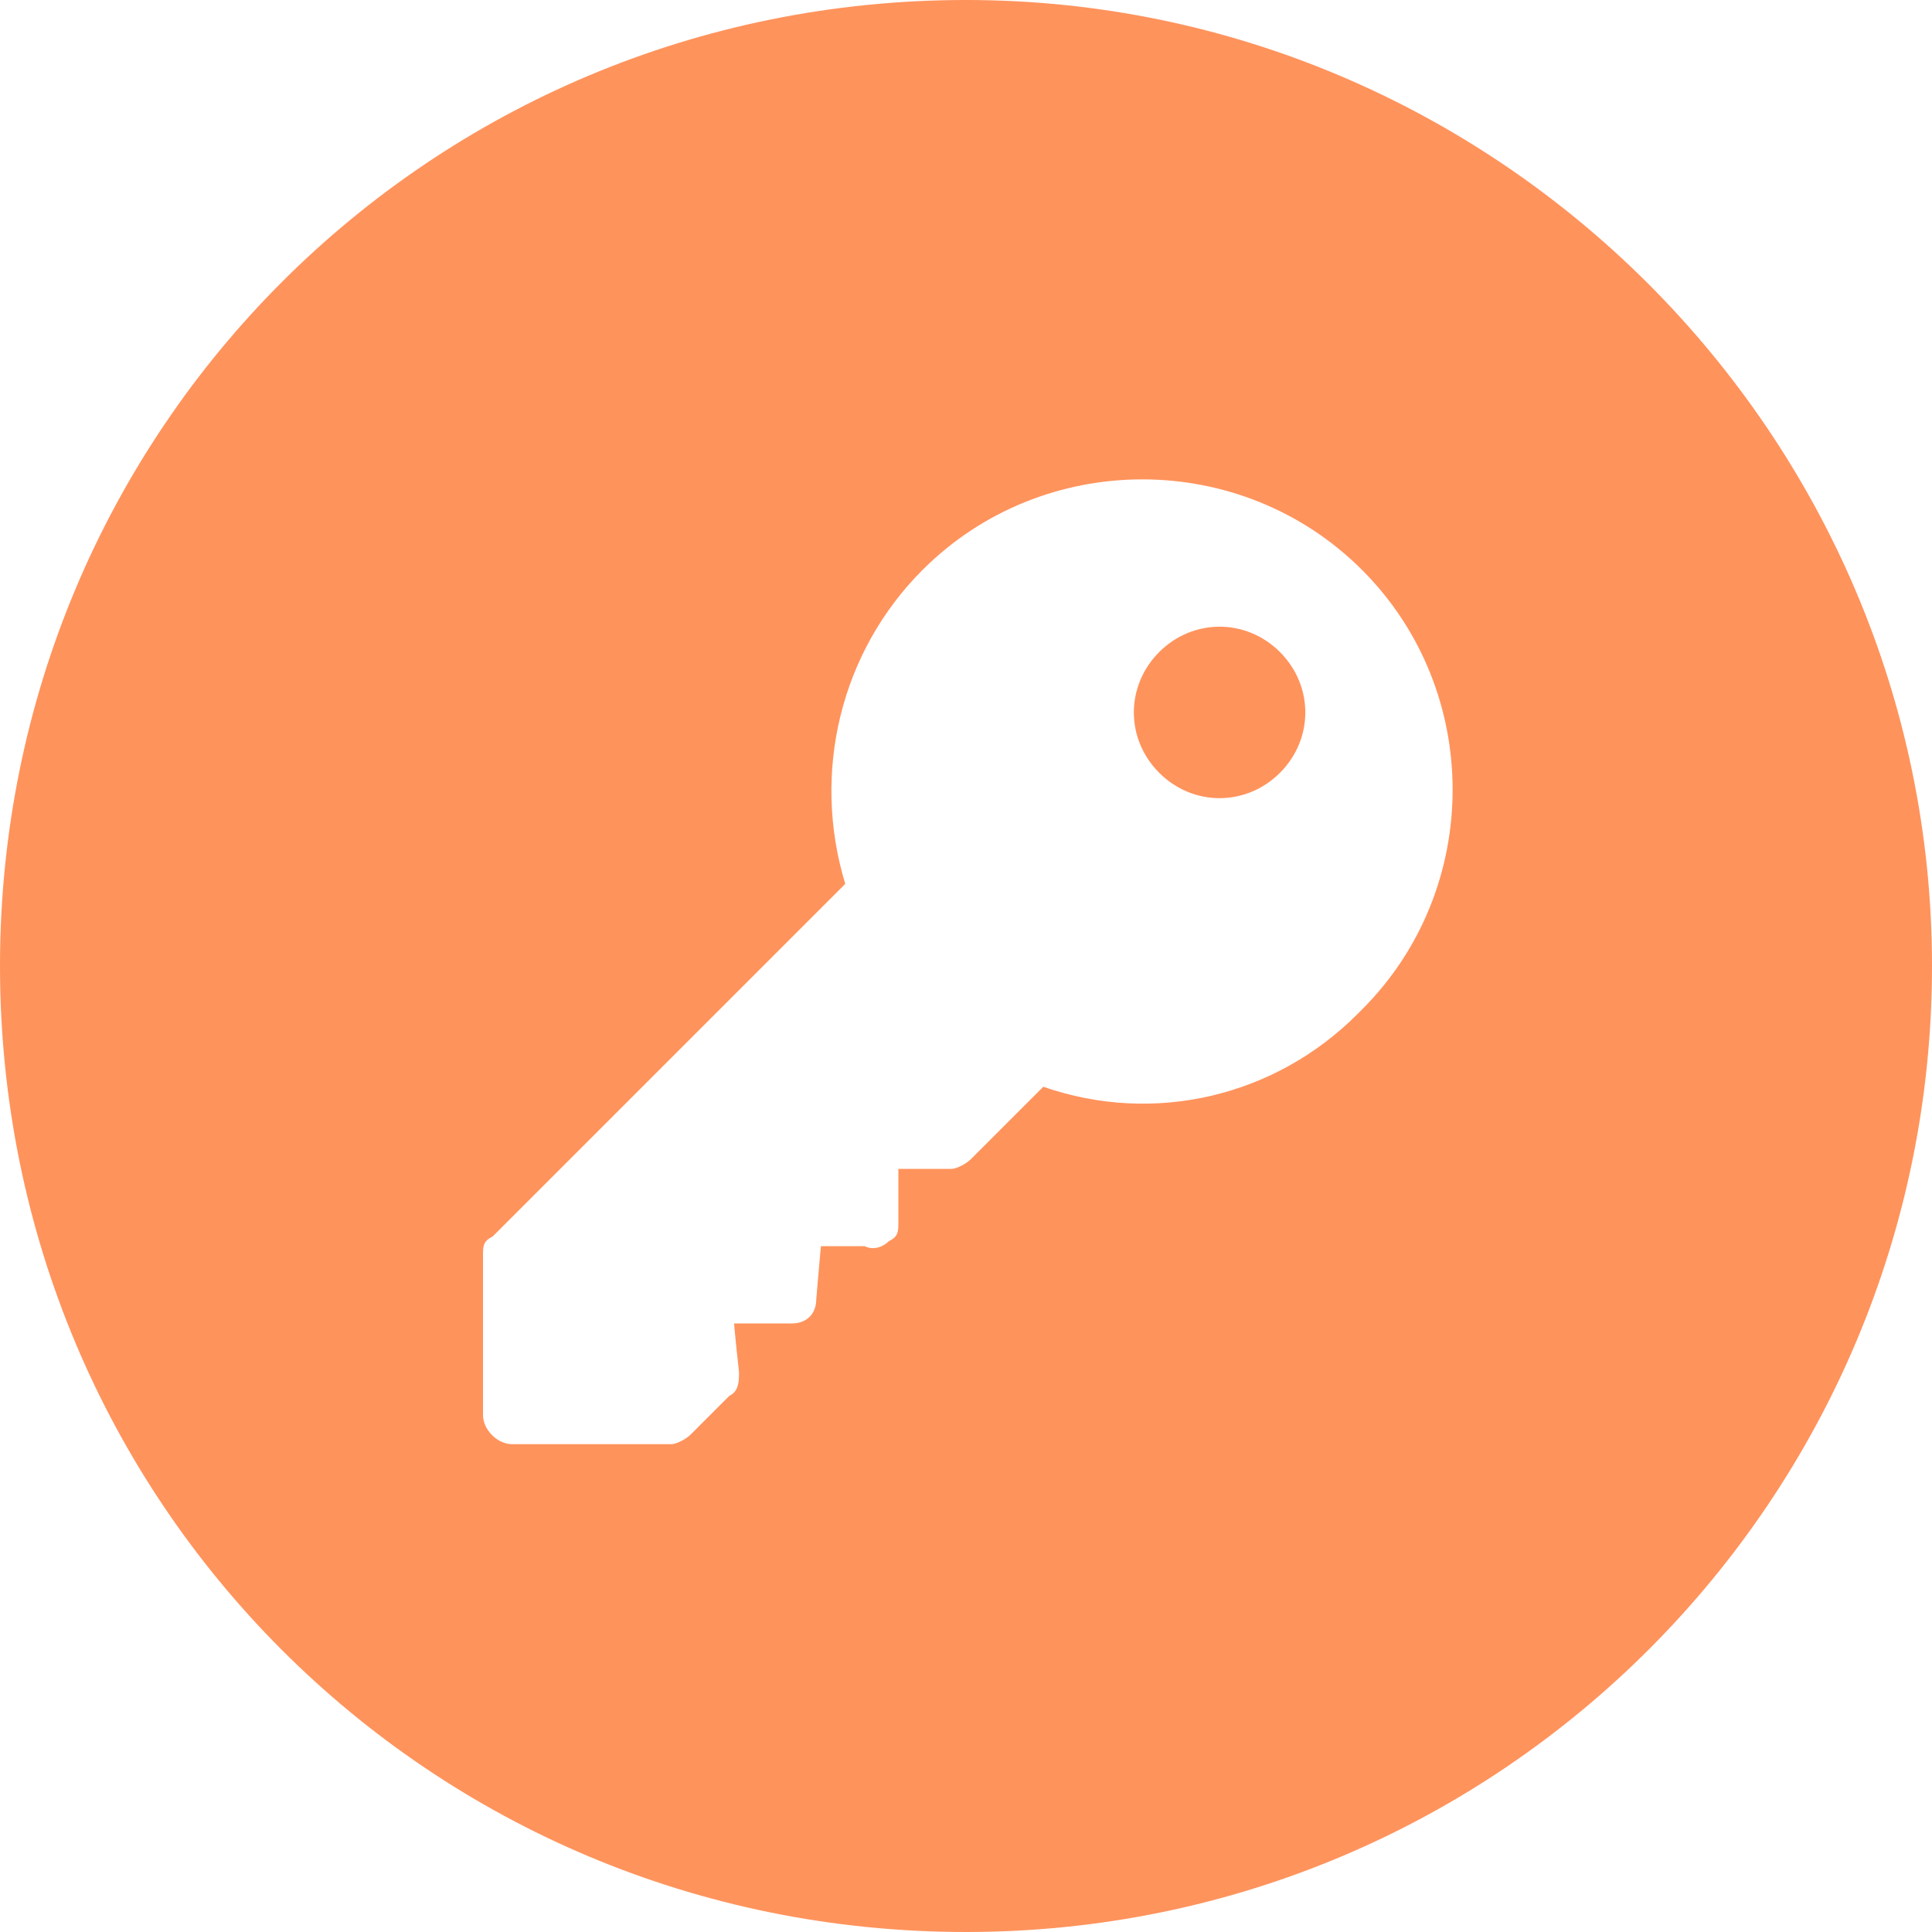 <?xml version="1.0" encoding="UTF-8"?>
<svg id="Ebene_1" data-name="Ebene 1" xmlns="http://www.w3.org/2000/svg" version="1.1" viewBox="0 0 40 40">
  <defs>
    <style>
      .cls-1 {
        fill: #ff935c;
        stroke-width: 0px;
      }
    </style>
  </defs>
  <path class="cls-1" d="M24,13.5c-.7.7-.7,1.8,0,2.5s1.8.7,2.5,0c.7-.7.7-1.8,0-2.5s-1.8-.7-2.5,0Z"/>
  <path class="cls-1" d="M20,0C8.9,0,0,8.9,0,20s8.9,20,20,20,20-9,20-20S31,0,20,0ZM28.1,21c-1.7,1.7-4.2,2.3-6.5,1.5l-1.5,1.5c-.1.1-.3.2-.4.2h-1.1v1.1c0,.2,0,.3-.2.4-.1.1-.3.2-.5.1h-.9c0-.1-.1,1.1-.1,1.1,0,.3-.2.5-.5.5h-1.2c0,.1.1,1,.1,1,0,.2,0,.4-.2.5l-.8.8c-.1.1-.3.2-.4.2h-3.3c-.3,0-.6-.3-.6-.6v-3.3c0-.2,0-.3.2-.4l7.3-7.3c-.7-2.3-.1-4.8,1.6-6.5,2.5-2.5,6.6-2.5,9.1,0,2.5,2.5,2.5,6.6,0,9.1h0Z"/>
</svg>